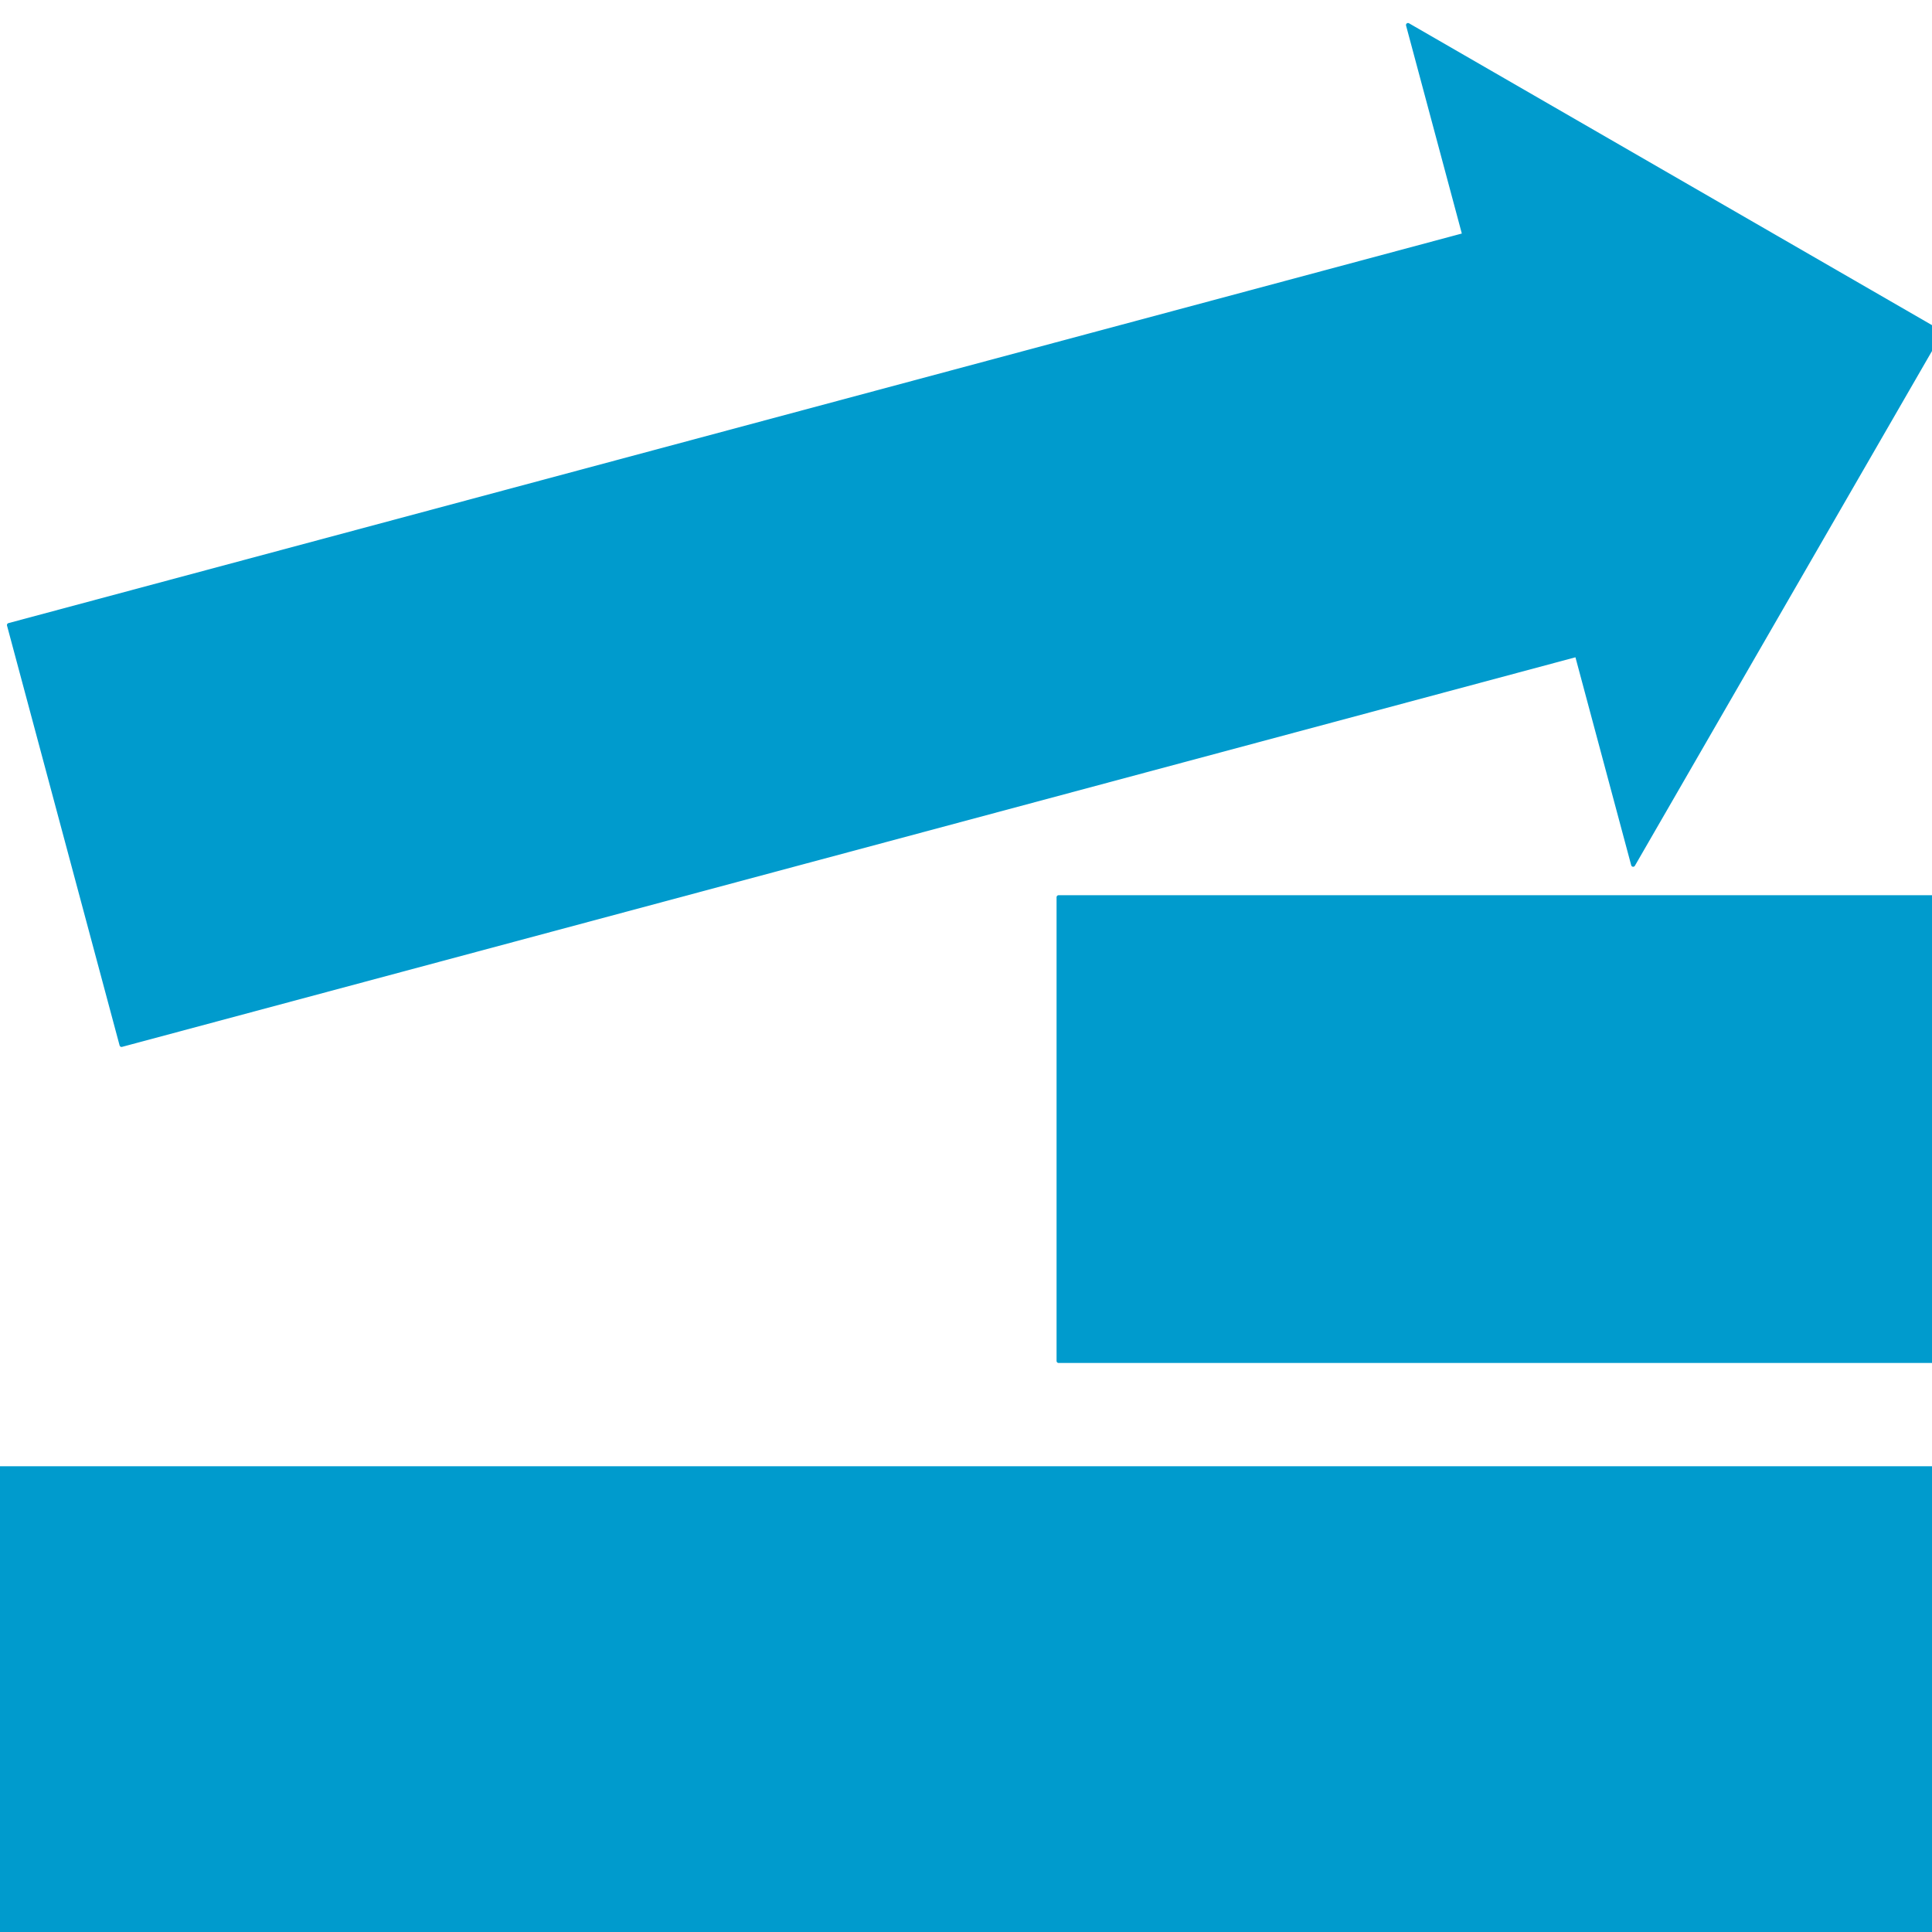 <svg version="1.1" viewBox="0.0 0.0 480.0 480.0" fill="none" stroke="none" stroke-linecap="square" stroke-miterlimit="10" xmlns:xlink="http://www.w3.org/1999/xlink" xmlns="http://www.w3.org/2000/svg"><clipPath id="p.0"><path d="m0 0l480.0 0l0 480.0l-480.0 0l0 -480.0z" clip-rule="nonzero"/></clipPath><g clip-path="url(#p.0)"><path fill="#000000" fill-opacity="0.0" d="m0 0l480.0 0l0 480.0l-480.0 0z" fill-rule="evenodd"/><path fill="#009bcd" d="m0 364.787l480.0 0l0 115.213l-480.0 0z" fill-rule="evenodd"/><path stroke="#009bcd" stroke-width="1.0" stroke-linejoin="round" stroke-linecap="butt" d="m0 364.787l480.0 0l0 115.213l-480.0 0z" fill-rule="evenodd"/><path fill="#009bcd" d="m2.226 155.294l361.573 -96.92l-13.984 -52.157l132.285 76.353l-76.348 132.277l-13.984 -52.157l-361.573 96.92z" fill-rule="evenodd"/><path stroke="#009bcd" stroke-width="1.0" stroke-linejoin="round" stroke-linecap="butt" d="m2.226 155.294l361.573 -96.92l-13.984 -52.157l132.285 76.353l-76.348 132.277l-13.984 -52.157l-361.573 96.92z" fill-rule="evenodd"/><path fill="#009bcd" d="m263.0 222.914l216.976 0l0 115.213l-216.976 0z" fill-rule="evenodd"/><path stroke="#009bcd" stroke-width="1.0" stroke-linejoin="round" stroke-linecap="butt" d="m263.0 222.914l216.976 0l0 115.213l-216.976 0z" fill-rule="evenodd"/></g></svg>